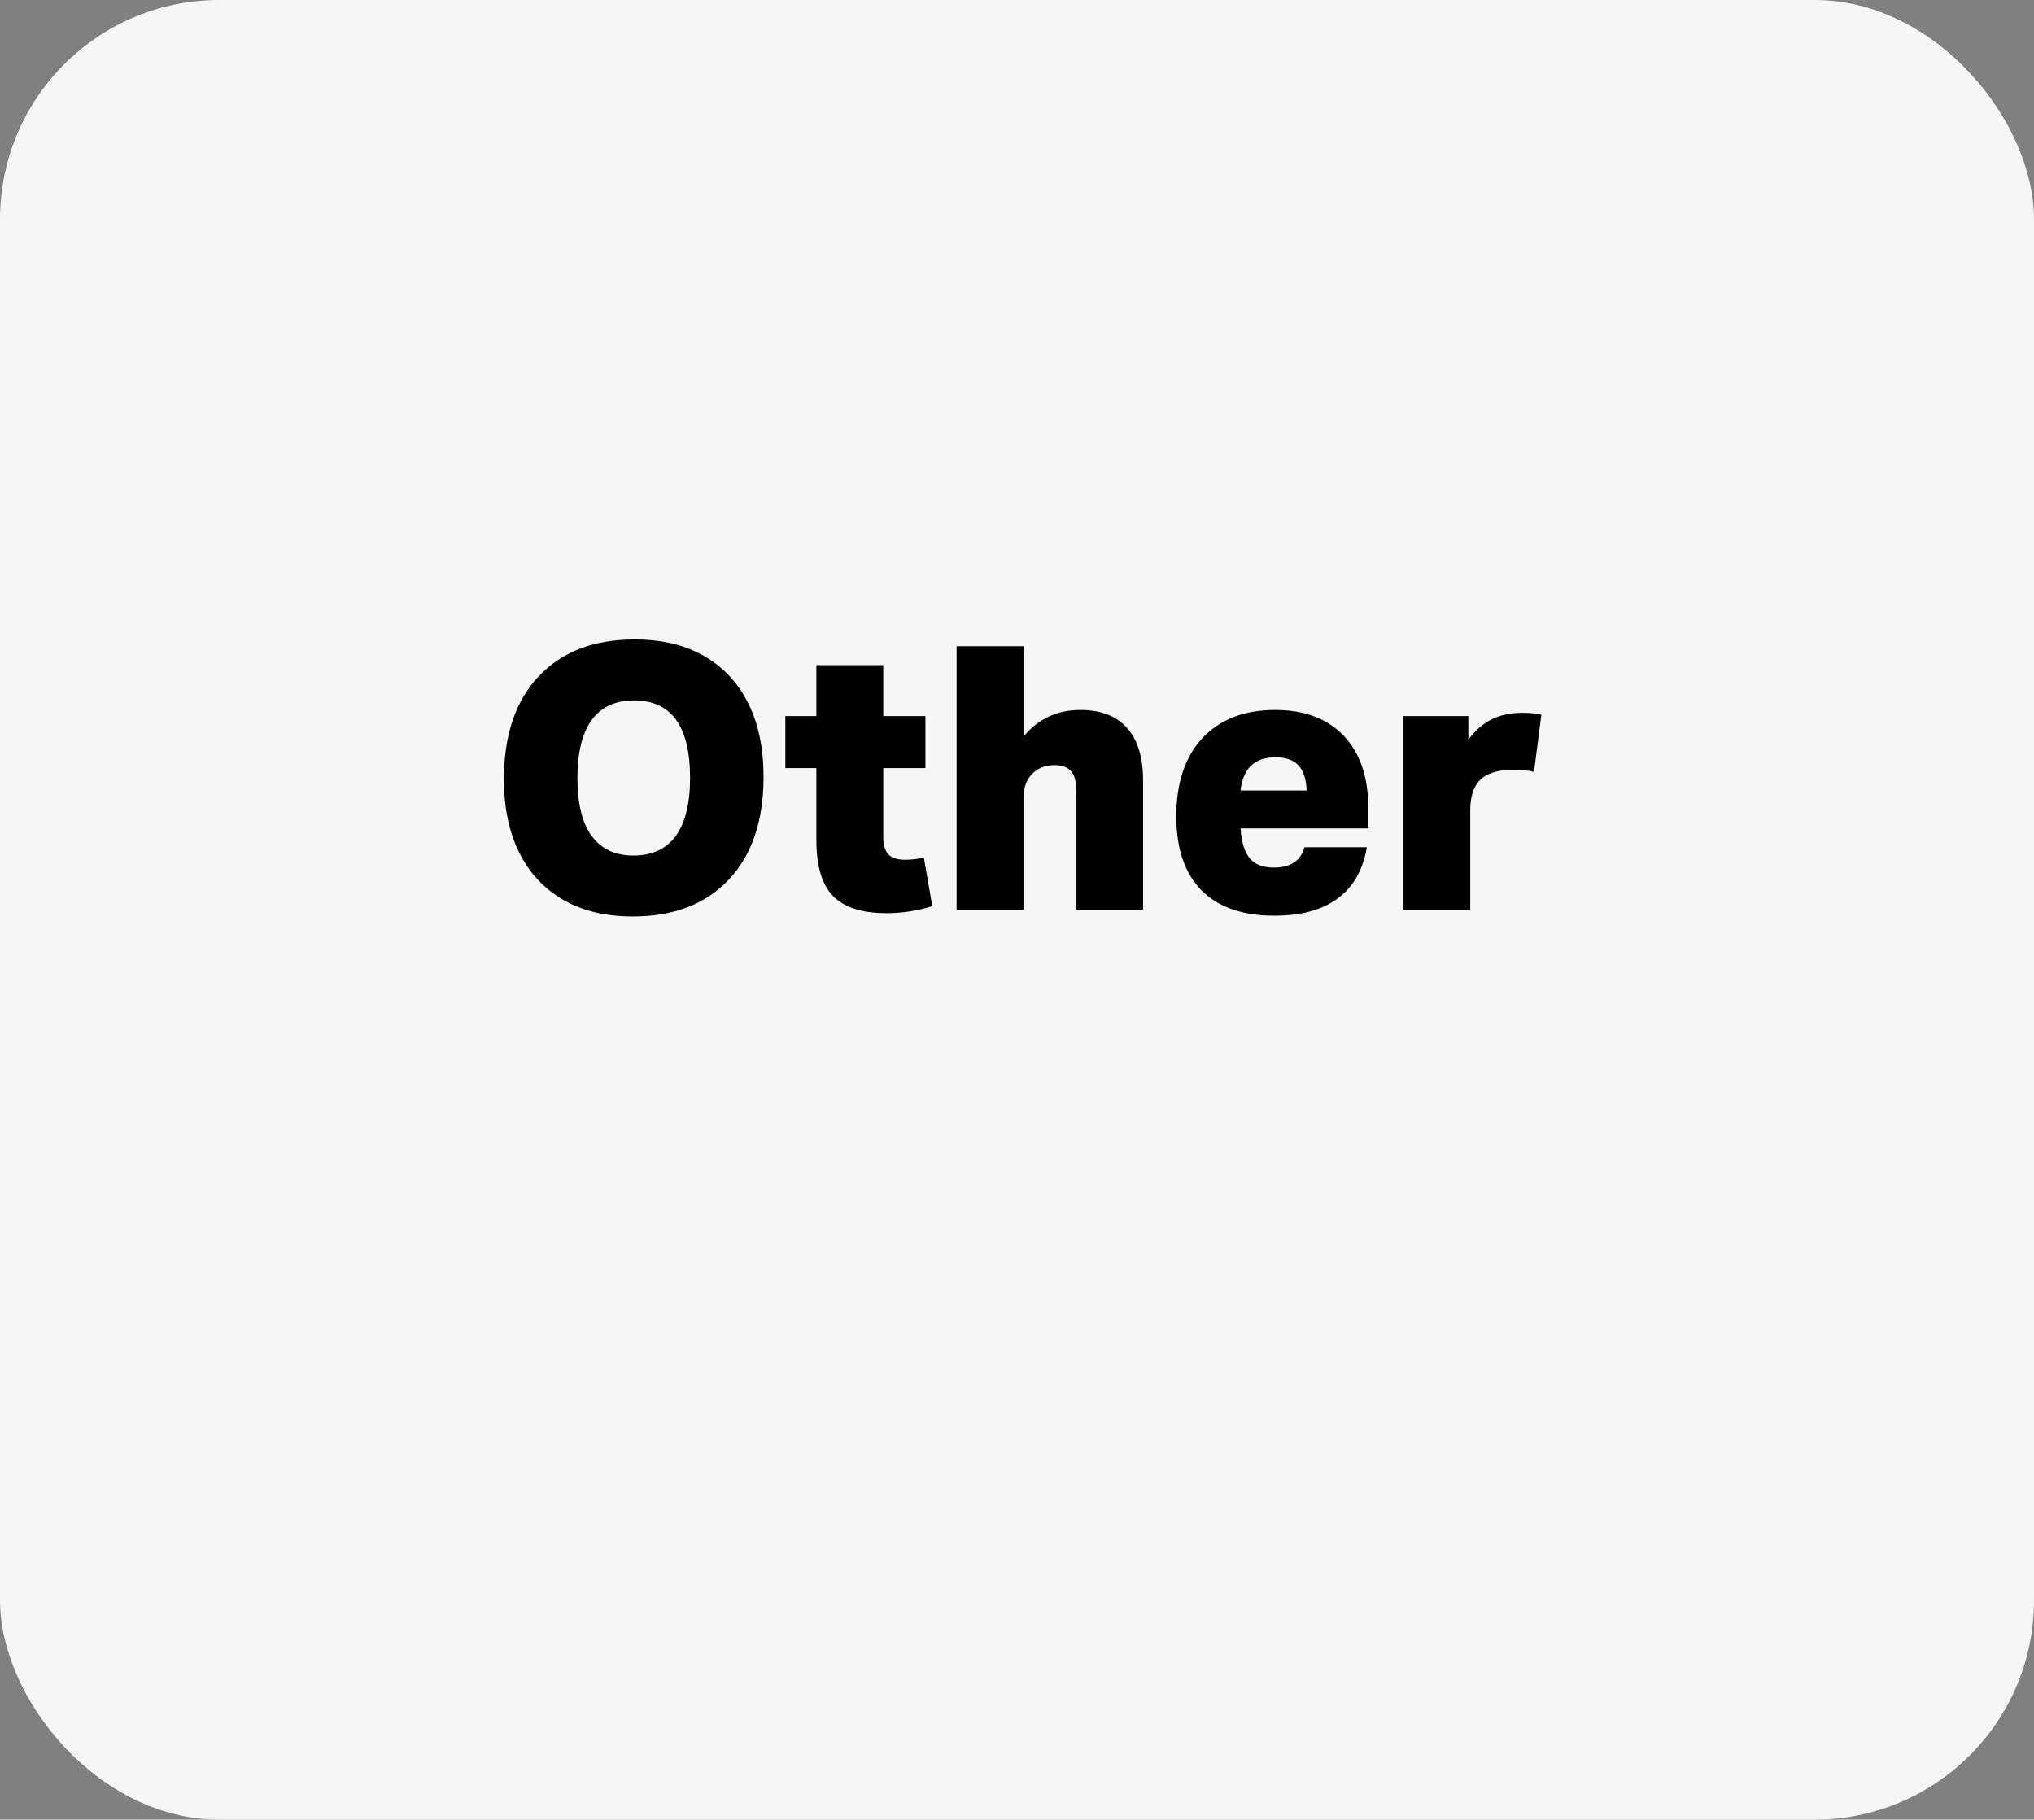 <?xml version="1.0" encoding="UTF-8"?>
<svg xmlns="http://www.w3.org/2000/svg" id="Layer_2" data-name="Layer 2" viewBox="0 0 129.81 116.13">
  <rect x="0" y="0" width="129.81" height="116.13" fill="#808080" stroke="none"/>
  <defs>
    <style>
      .cls-1, .cls-2 {
        stroke-width: 0px;
      }

      .cls-2 {
        fill: #f6f6f6;
      }
    </style>
  </defs>
  <g id="Layer_1-2" data-name="Layer 1-2">
    <rect class="cls-2" width="129.81" height="116.13" rx="14" ry="14"></rect>
    <g>
      <path class="cls-1" d="M40.39,58.49c-1.73,0-3.21-.35-4.44-1.06-1.23-.71-2.17-1.72-2.82-3.03s-.97-2.87-.97-4.68c0-2.8.74-4.98,2.21-6.55,1.48-1.57,3.52-2.36,6.13-2.36,1.73,0,3.21.35,4.44,1.06s2.17,1.72,2.82,3.03.97,2.87.97,4.68c0,2.8-.74,4.98-2.21,6.55-1.48,1.57-3.52,2.36-6.13,2.36ZM40.43,54.6c1.19,0,2.09-.42,2.7-1.25.6-.83.91-2.07.91-3.7,0-3.3-1.19-4.95-3.58-4.95-1.19,0-2.09.42-2.7,1.25-.6.83-.91,2.07-.91,3.7s.3,2.87.91,3.7c.6.83,1.5,1.25,2.67,1.25Z"></path>
      <path class="cls-1" d="M59.5,57.83c-.96.3-1.93.45-2.92.45-1.57,0-2.71-.37-3.42-1.1s-1.06-1.92-1.06-3.57v-4.59h-1.98v-3.32h1.98v-3.25h4.27v3.25h2.69v3.32h-2.69v4.41c0,.5.11.87.33,1.1.22.23.58.34,1.08.34.39,0,.79-.05,1.18-.14l.54,3.11Z"></path>
      <path class="cls-1" d="M68.69,58.07v-7.59c0-.58-.11-1-.33-1.26-.22-.26-.57-.39-1.06-.39-.57,0-1.04.18-1.41.54-.38.38-.57.89-.57,1.53v7.16h-4.27v-16.82h4.27v5.77c.93-1.13,2.14-1.7,3.63-1.7,1.3,0,2.3.38,2.98,1.15.68.77,1.02,1.88,1.02,3.32v8.27h-4.27Z"></path>
      <path class="cls-1" d="M87.23,54.08c-.25,1.45-.87,2.53-1.86,3.26s-2.33,1.1-4.03,1.1c-2.04,0-3.6-.54-4.67-1.63s-1.6-2.66-1.6-4.74.56-3.78,1.67-4.97c1.12-1.19,2.66-1.79,4.64-1.79,1.87,0,3.33.55,4.37,1.64,1.04,1.09,1.57,2.62,1.57,4.58v1.34h-8.15c.06.88.26,1.52.59,1.91s.84.59,1.53.59c1.07,0,1.72-.43,1.96-1.3h3.98ZM83.39,50.45c-.03-.74-.21-1.28-.53-1.61-.32-.34-.81-.51-1.47-.51-1.32,0-2.06.71-2.22,2.12h4.22Z"></path>
      <path class="cls-1" d="M89.56,58.07v-12.37h4.15v1.51c.42-.58.92-1.01,1.48-1.3.57-.28,1.23-.42,1.98-.42.44,0,.84.04,1.2.12l-.47,3.65c-.33-.09-.77-.14-1.32-.14-.83,0-1.48.17-1.93.49-.55.41-.82,1.12-.82,2.12v6.34h-4.27Z"></path>
    </g>
  </g>
</svg>
